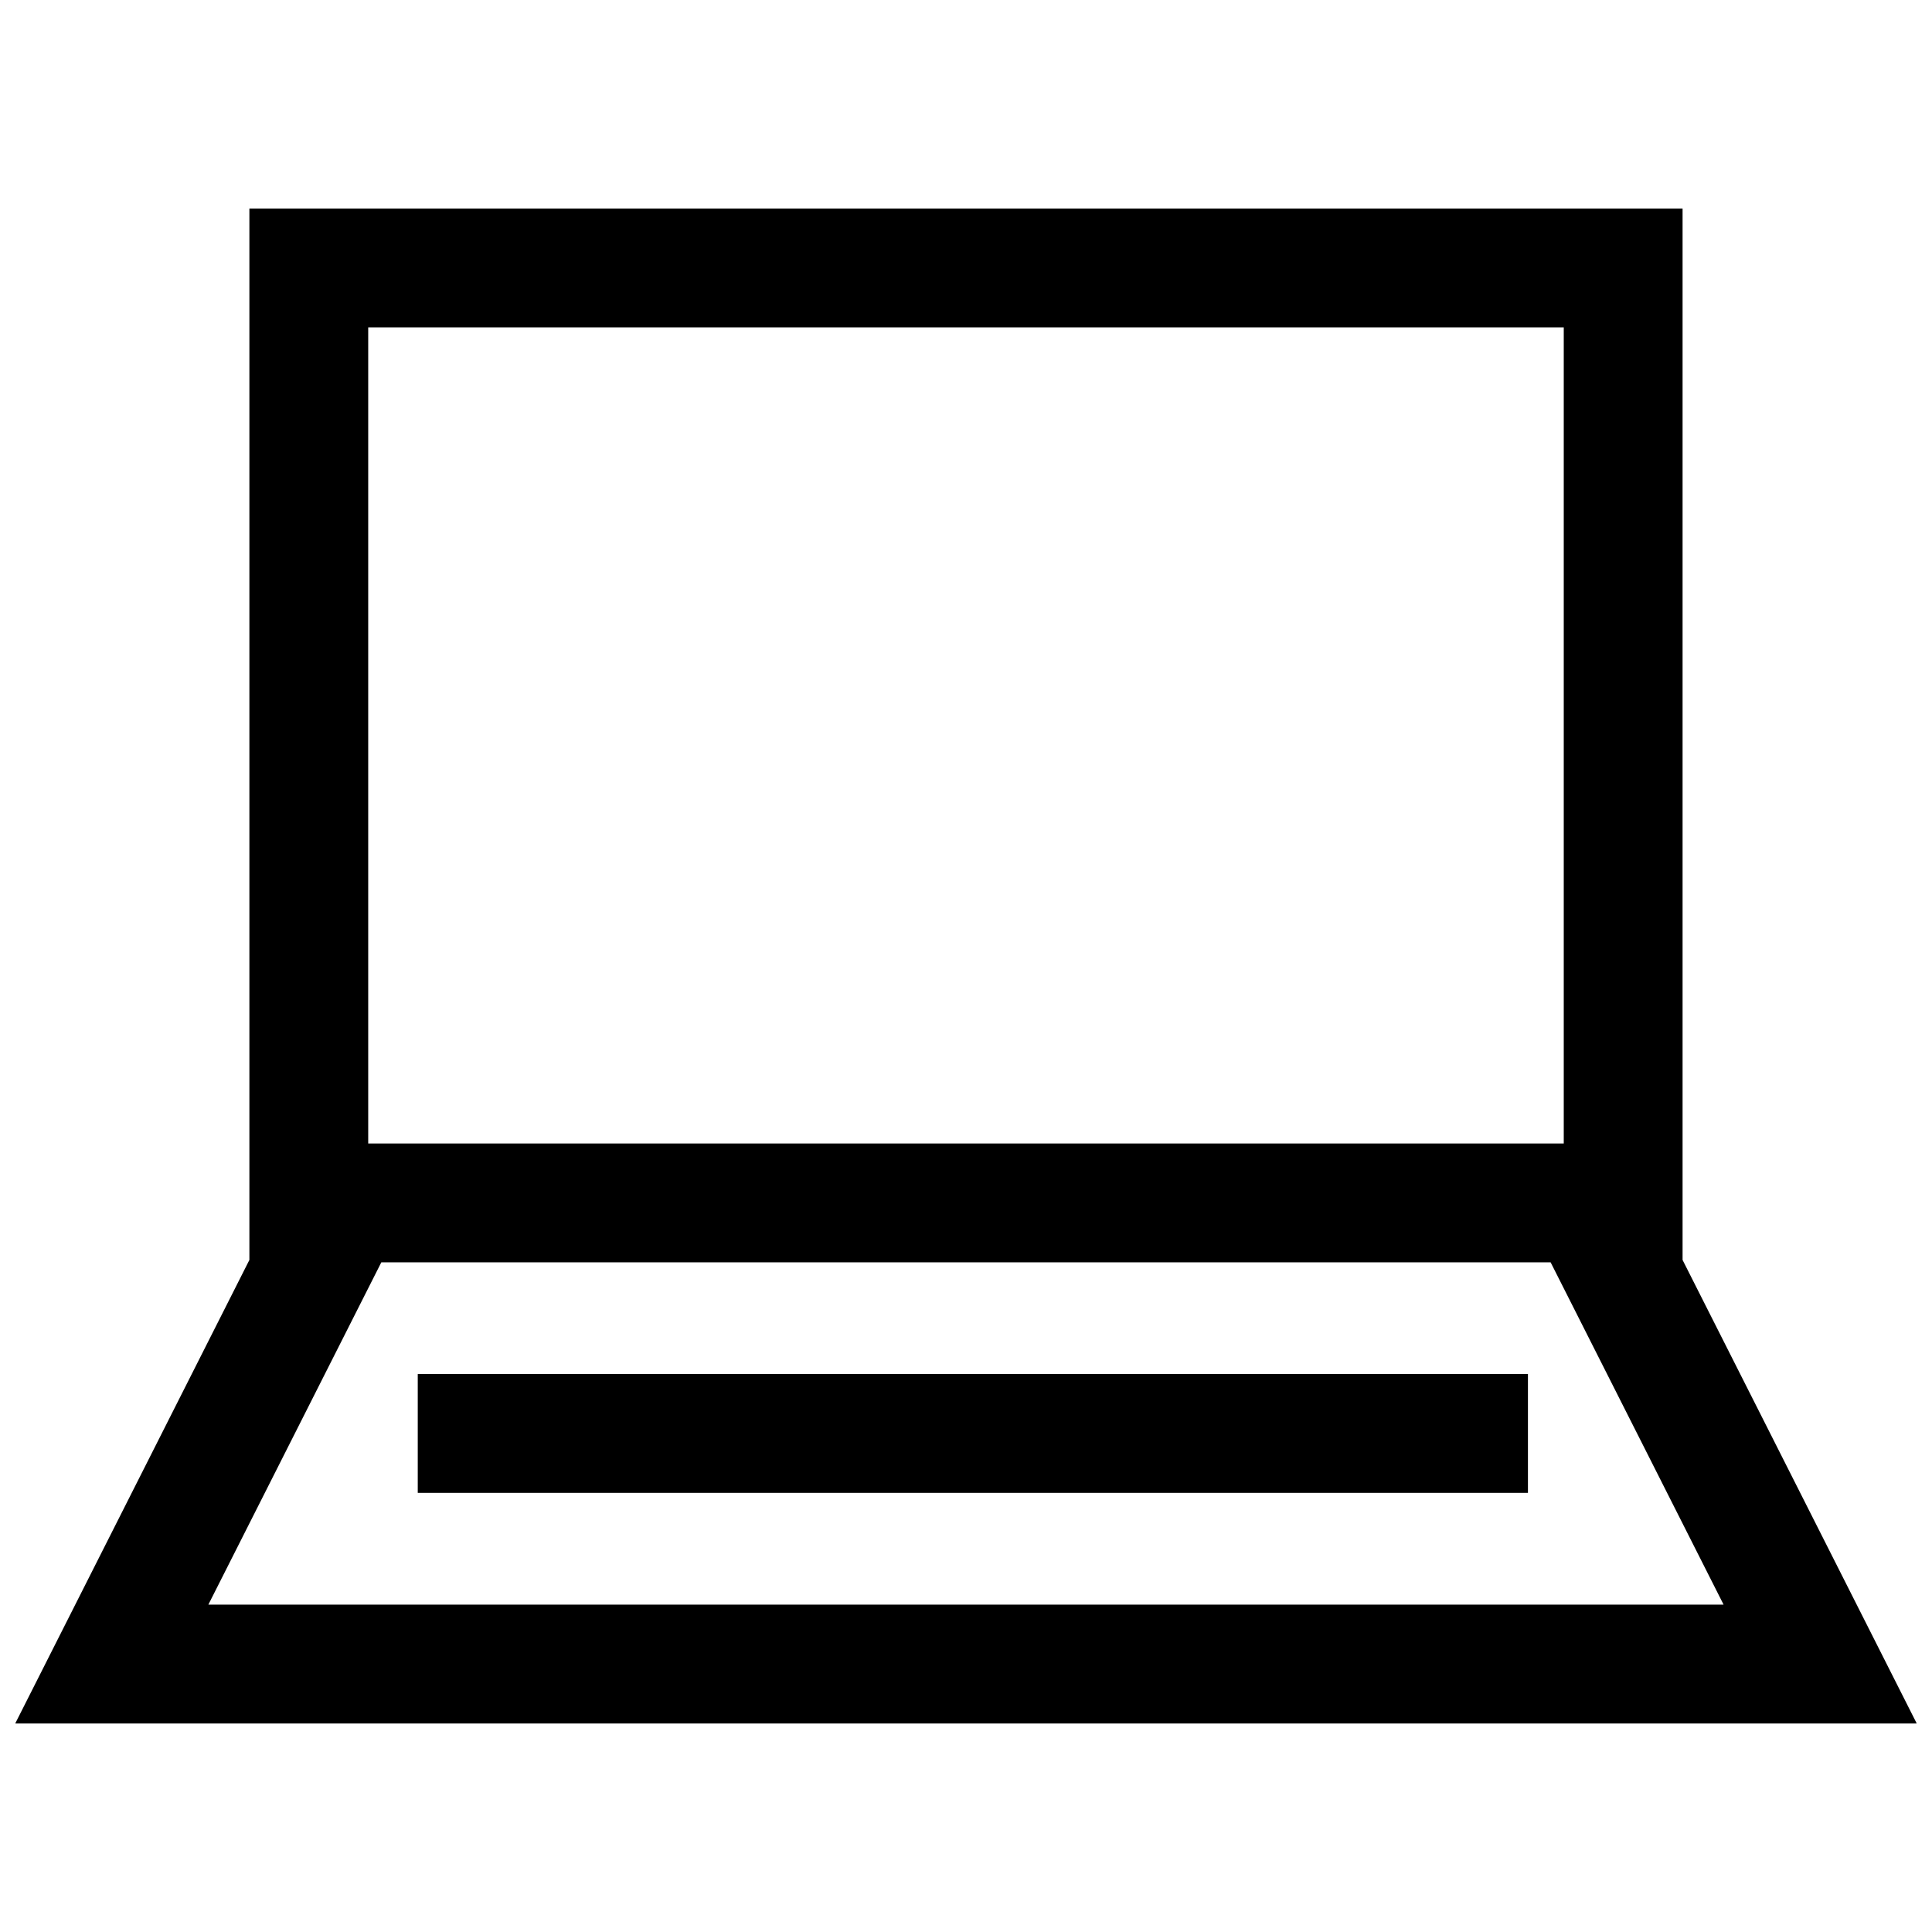 <?xml version="1.0" encoding="UTF-8"?>
<!-- Uploaded to: SVG Repo, www.svgrepo.com, Generator: SVG Repo Mixer Tools -->
<svg width="800px" height="800px" version="1.1" viewBox="144 144 512 512" xmlns="http://www.w3.org/2000/svg">
 <defs>
  <clipPath id="a">
   <path d="m148.09 199h503.81v402h-503.81z"/>
  </clipPath>
 </defs>
 <g clip-path="url(#a)">
  <path d="m589.9 477.9v-278.64h-379.81v278.64l-62.055 122.84h503.92zm-348.32-247.15h316.83v216.29h-316.83zm3.473 247.78h309.88l45.836 90.715h-401.55z"/>
 </g>
 <path d="m254.71 508.14h294.21v31.488h-294.21z"/>
</svg>
